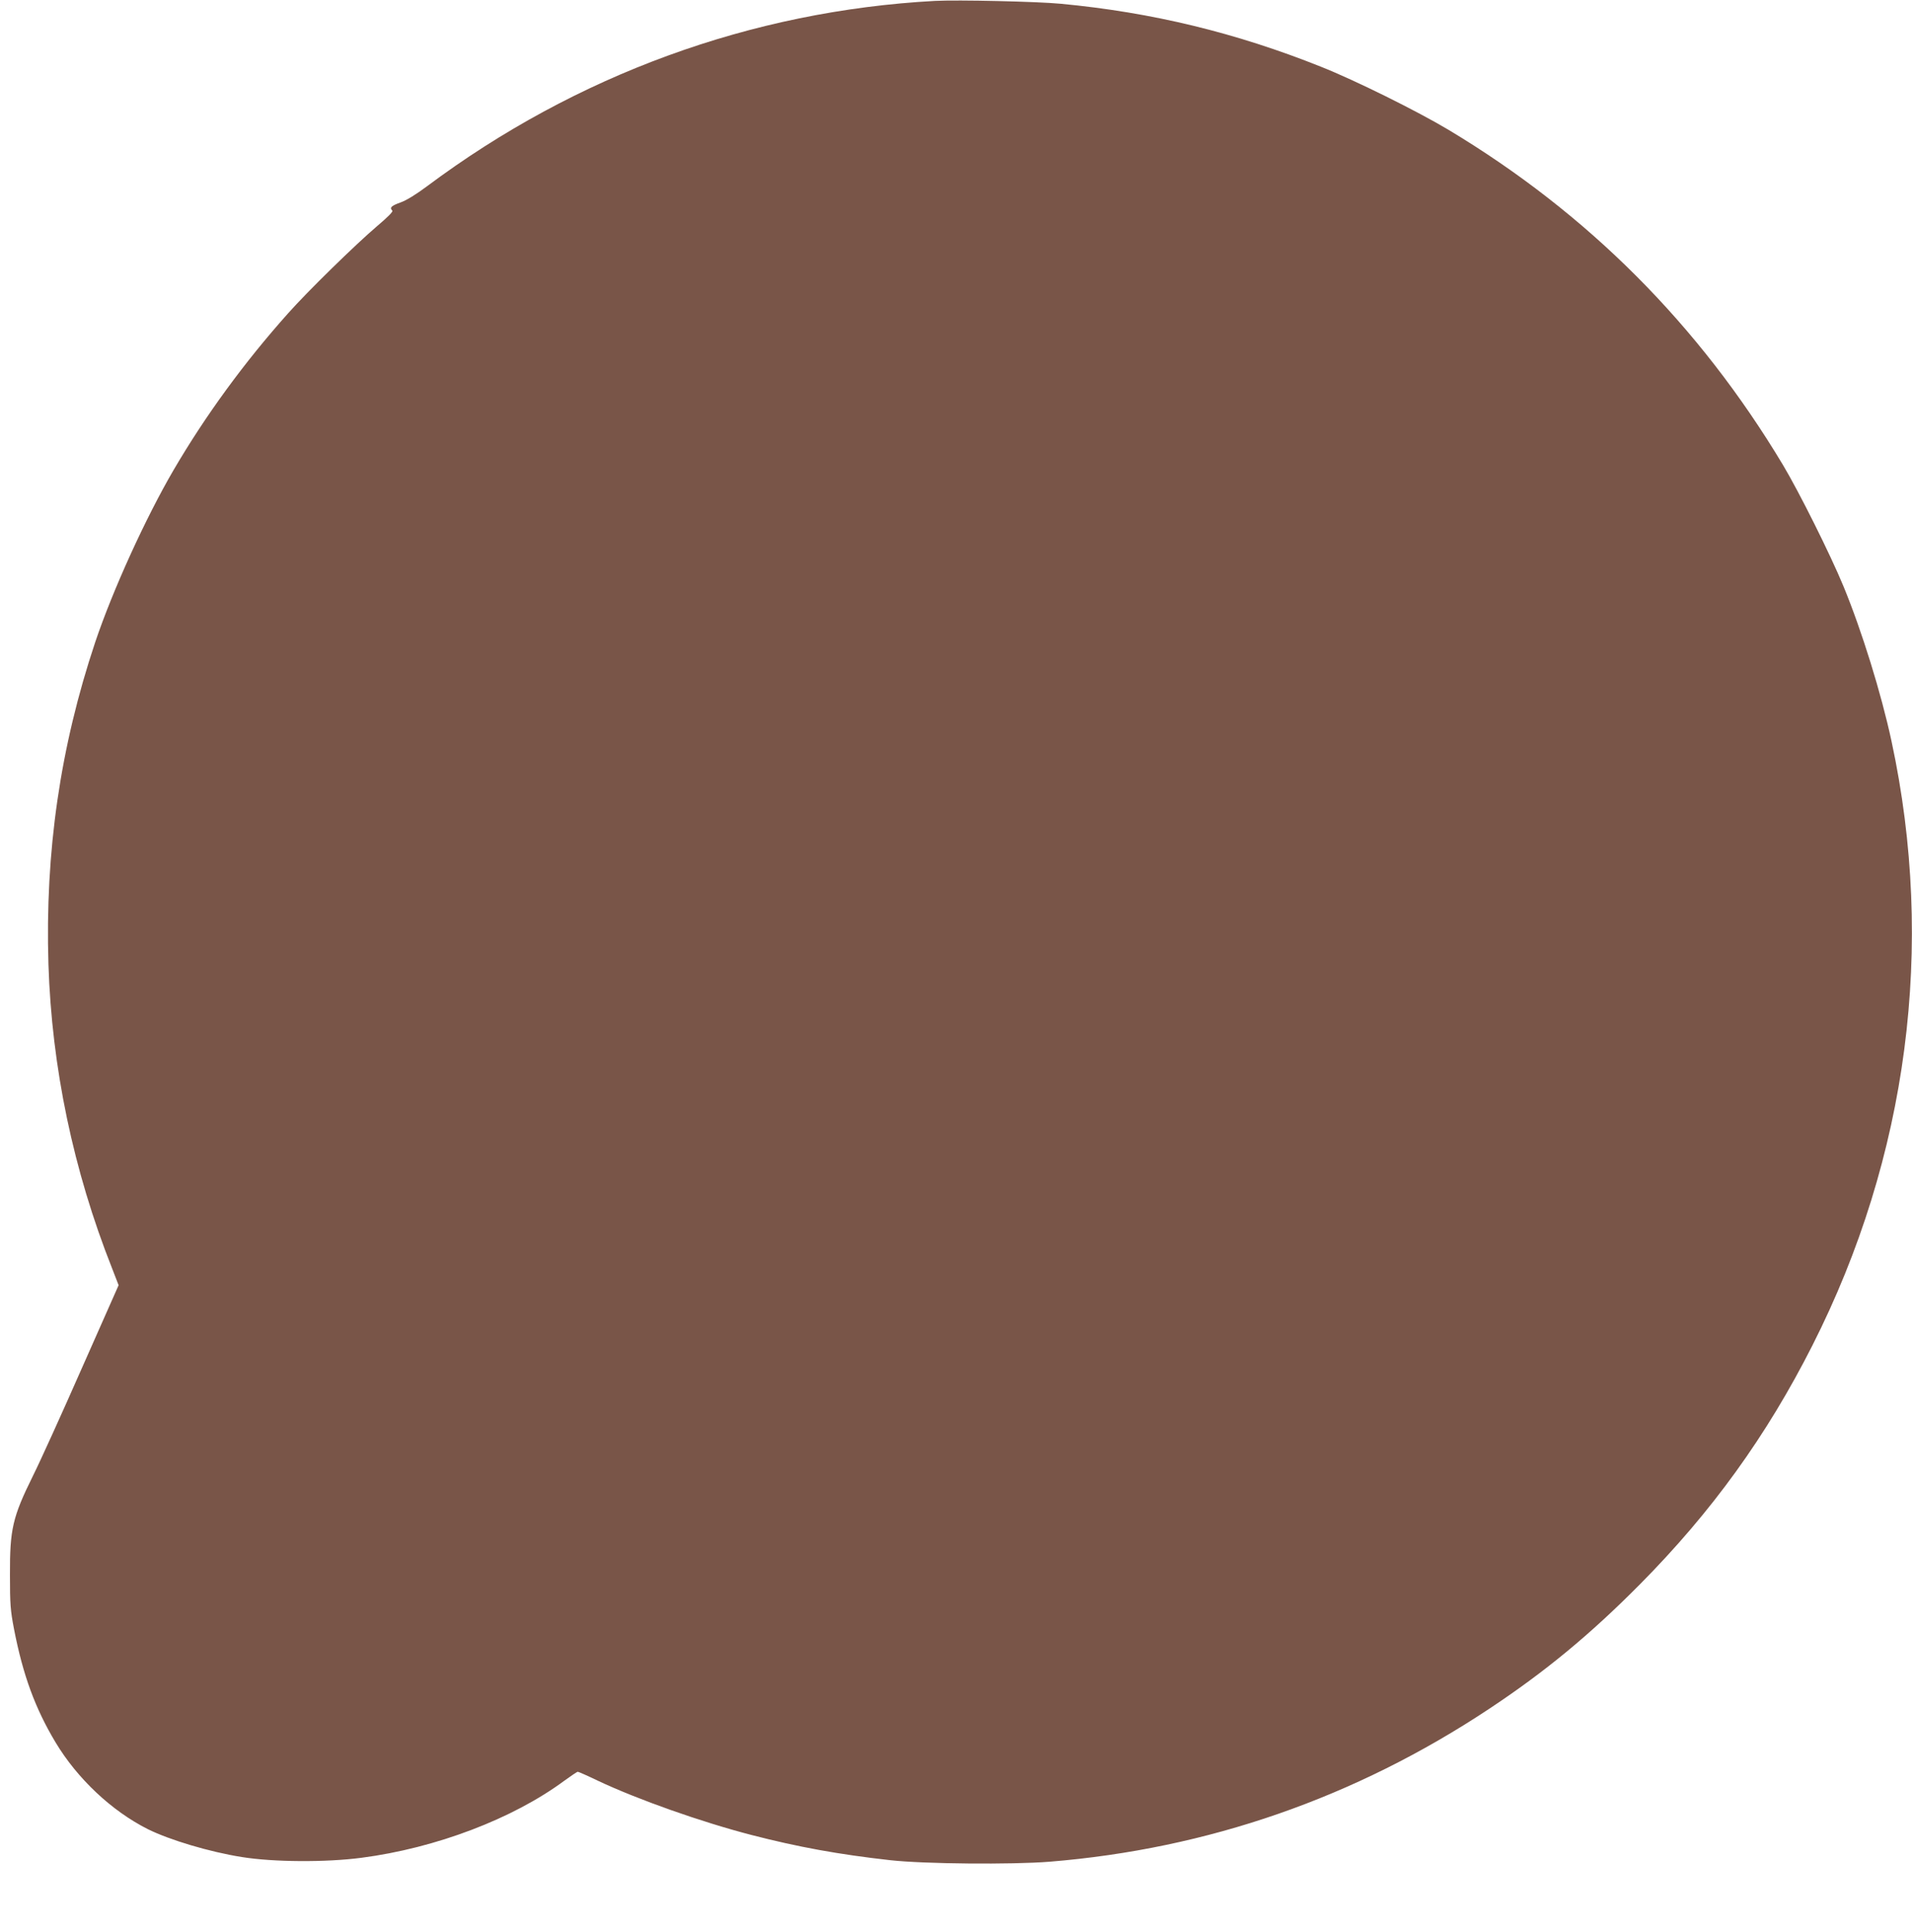 <?xml version="1.0" standalone="no"?>
<!DOCTYPE svg PUBLIC "-//W3C//DTD SVG 20010904//EN"
 "http://www.w3.org/TR/2001/REC-SVG-20010904/DTD/svg10.dtd">
<svg version="1.0" xmlns="http://www.w3.org/2000/svg"
 width="1267pt" height="1280pt" viewBox="0 0 1267 1280"
 preserveAspectRatio="xMidYMid meet">
<g transform="translate(0,1280) scale(0.1,-0.1)"
fill="#795548" stroke="none">
<path d="M6195 12794 c-1215 -66 -2377 -490 -3365 -1228 -74 -55 -137 -94
-177 -108 -61 -22 -73 -34 -53 -54 6 -6 -31 -43 -103 -104 -141 -120 -459
-431 -587 -575 -291 -326 -547 -676 -760 -1040 -185 -317 -403 -795 -519
-1140 -232 -694 -333 -1389 -310 -2135 22 -682 164 -1364 422 -2015 l43 -111
-241 -544 c-132 -300 -279 -624 -327 -720 -135 -273 -153 -353 -152 -655 0
-196 3 -235 27 -360 59 -304 140 -525 275 -750 144 -240 371 -454 611 -575
145 -72 409 -151 623 -185 211 -34 556 -36 793 -5 493 64 1005 259 1345 511
44 32 84 59 89 59 4 0 64 -26 132 -59 265 -125 687 -274 1019 -360 310 -80
579 -129 920 -167 225 -25 803 -30 1055 -10 1048 85 2024 424 2910 1011 373
247 671 493 1002 827 476 480 841 986 1143 1583 633 1249 816 2649 524 4005
-68 316 -196 729 -318 1025 -88 213 -294 625 -401 804 -557 929 -1294 1667
-2215 2220 -207 124 -622 330 -847 419 -563 225 -1119 360 -1723 417 -157 15
-683 27 -835 19z"/>
</g>
</svg>
